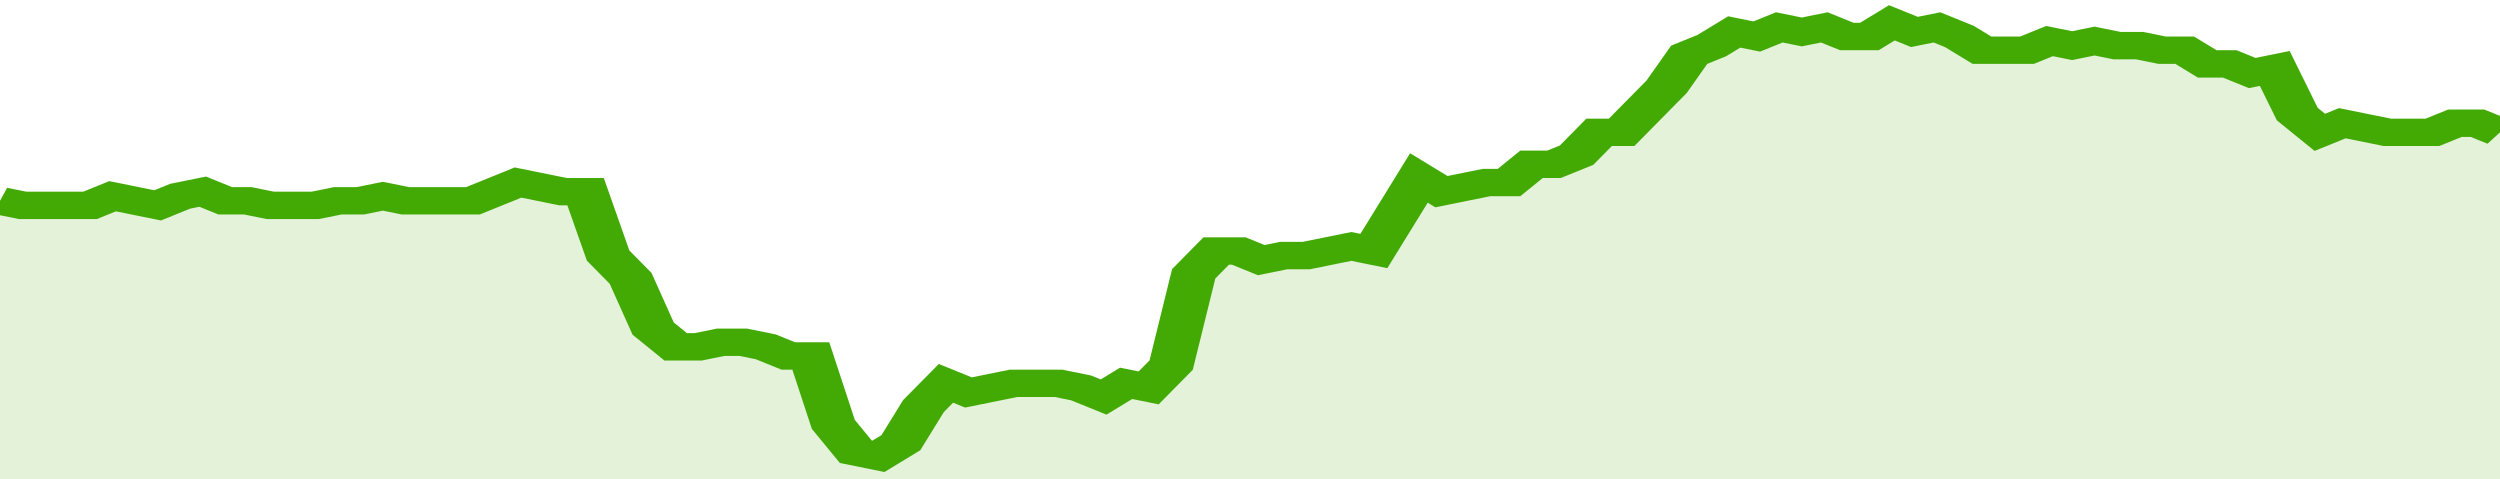 <svg xmlns="http://www.w3.org/2000/svg" viewBox="0 0 333 105" width="120" height="23" preserveAspectRatio="none">
				 <polyline fill="none" stroke="#43AA05" stroke-width="6" points="0, 44 3, 45 6, 45 9, 45 12, 45 15, 43 18, 44 21, 45 24, 43 27, 42 30, 44 33, 44 36, 45 39, 45 42, 45 45, 44 48, 44 51, 43 54, 44 57, 44 60, 44 63, 44 66, 42 69, 40 72, 41 75, 42 78, 42 81, 56 84, 61 87, 72 90, 76 93, 76 96, 75 99, 75 102, 76 105, 78 108, 78 111, 93 114, 99 117, 100 120, 97 123, 89 126, 84 129, 86 132, 85 135, 84 138, 84 141, 84 144, 85 147, 87 150, 84 153, 85 156, 80 159, 60 162, 55 165, 55 168, 57 171, 56 174, 56 177, 55 180, 54 183, 55 186, 47 189, 39 192, 42 195, 41 198, 40 201, 40 204, 36 207, 36 210, 34 213, 29 216, 29 219, 24 222, 19 225, 12 228, 10 231, 7 234, 8 237, 6 240, 7 243, 6 246, 8 249, 8 252, 5 255, 7 258, 6 261, 8 264, 11 267, 11 270, 11 273, 9 276, 10 279, 9 282, 10 285, 10 288, 11 291, 11 294, 14 297, 14 300, 16 303, 15 306, 25 309, 29 312, 27 315, 28 318, 29 321, 29 324, 29 327, 27 330, 27 333, 29 333, 29 "> </polyline>
				 <polygon fill="#43AA05" opacity="0.15" points="0, 105 0, 44 3, 45 6, 45 9, 45 12, 45 15, 43 18, 44 21, 45 24, 43 27, 42 30, 44 33, 44 36, 45 39, 45 42, 45 45, 44 48, 44 51, 43 54, 44 57, 44 60, 44 63, 44 66, 42 69, 40 72, 41 75, 42 78, 42 81, 56 84, 61 87, 72 90, 76 93, 76 96, 75 99, 75 102, 76 105, 78 108, 78 111, 93 114, 99 117, 100 120, 97 123, 89 126, 84 129, 86 132, 85 135, 84 138, 84 141, 84 144, 85 147, 87 150, 84 153, 85 156, 80 159, 60 162, 55 165, 55 168, 57 171, 56 174, 56 177, 55 180, 54 183, 55 186, 47 189, 39 192, 42 195, 41 198, 40 201, 40 204, 36 207, 36 210, 34 213, 29 216, 29 219, 24 222, 19 225, 12 228, 10 231, 7 234, 8 237, 6 240, 7 243, 6 246, 8 249, 8 252, 5 255, 7 258, 6 261, 8 264, 11 267, 11 270, 11 273, 9 276, 10 279, 9 282, 10 285, 10 288, 11 291, 11 294, 14 297, 14 300, 16 303, 15 306, 25 309, 29 312, 27 315, 28 318, 29 321, 29 324, 29 327, 27 330, 27 333, 29 333, 105 "></polygon>
			</svg>